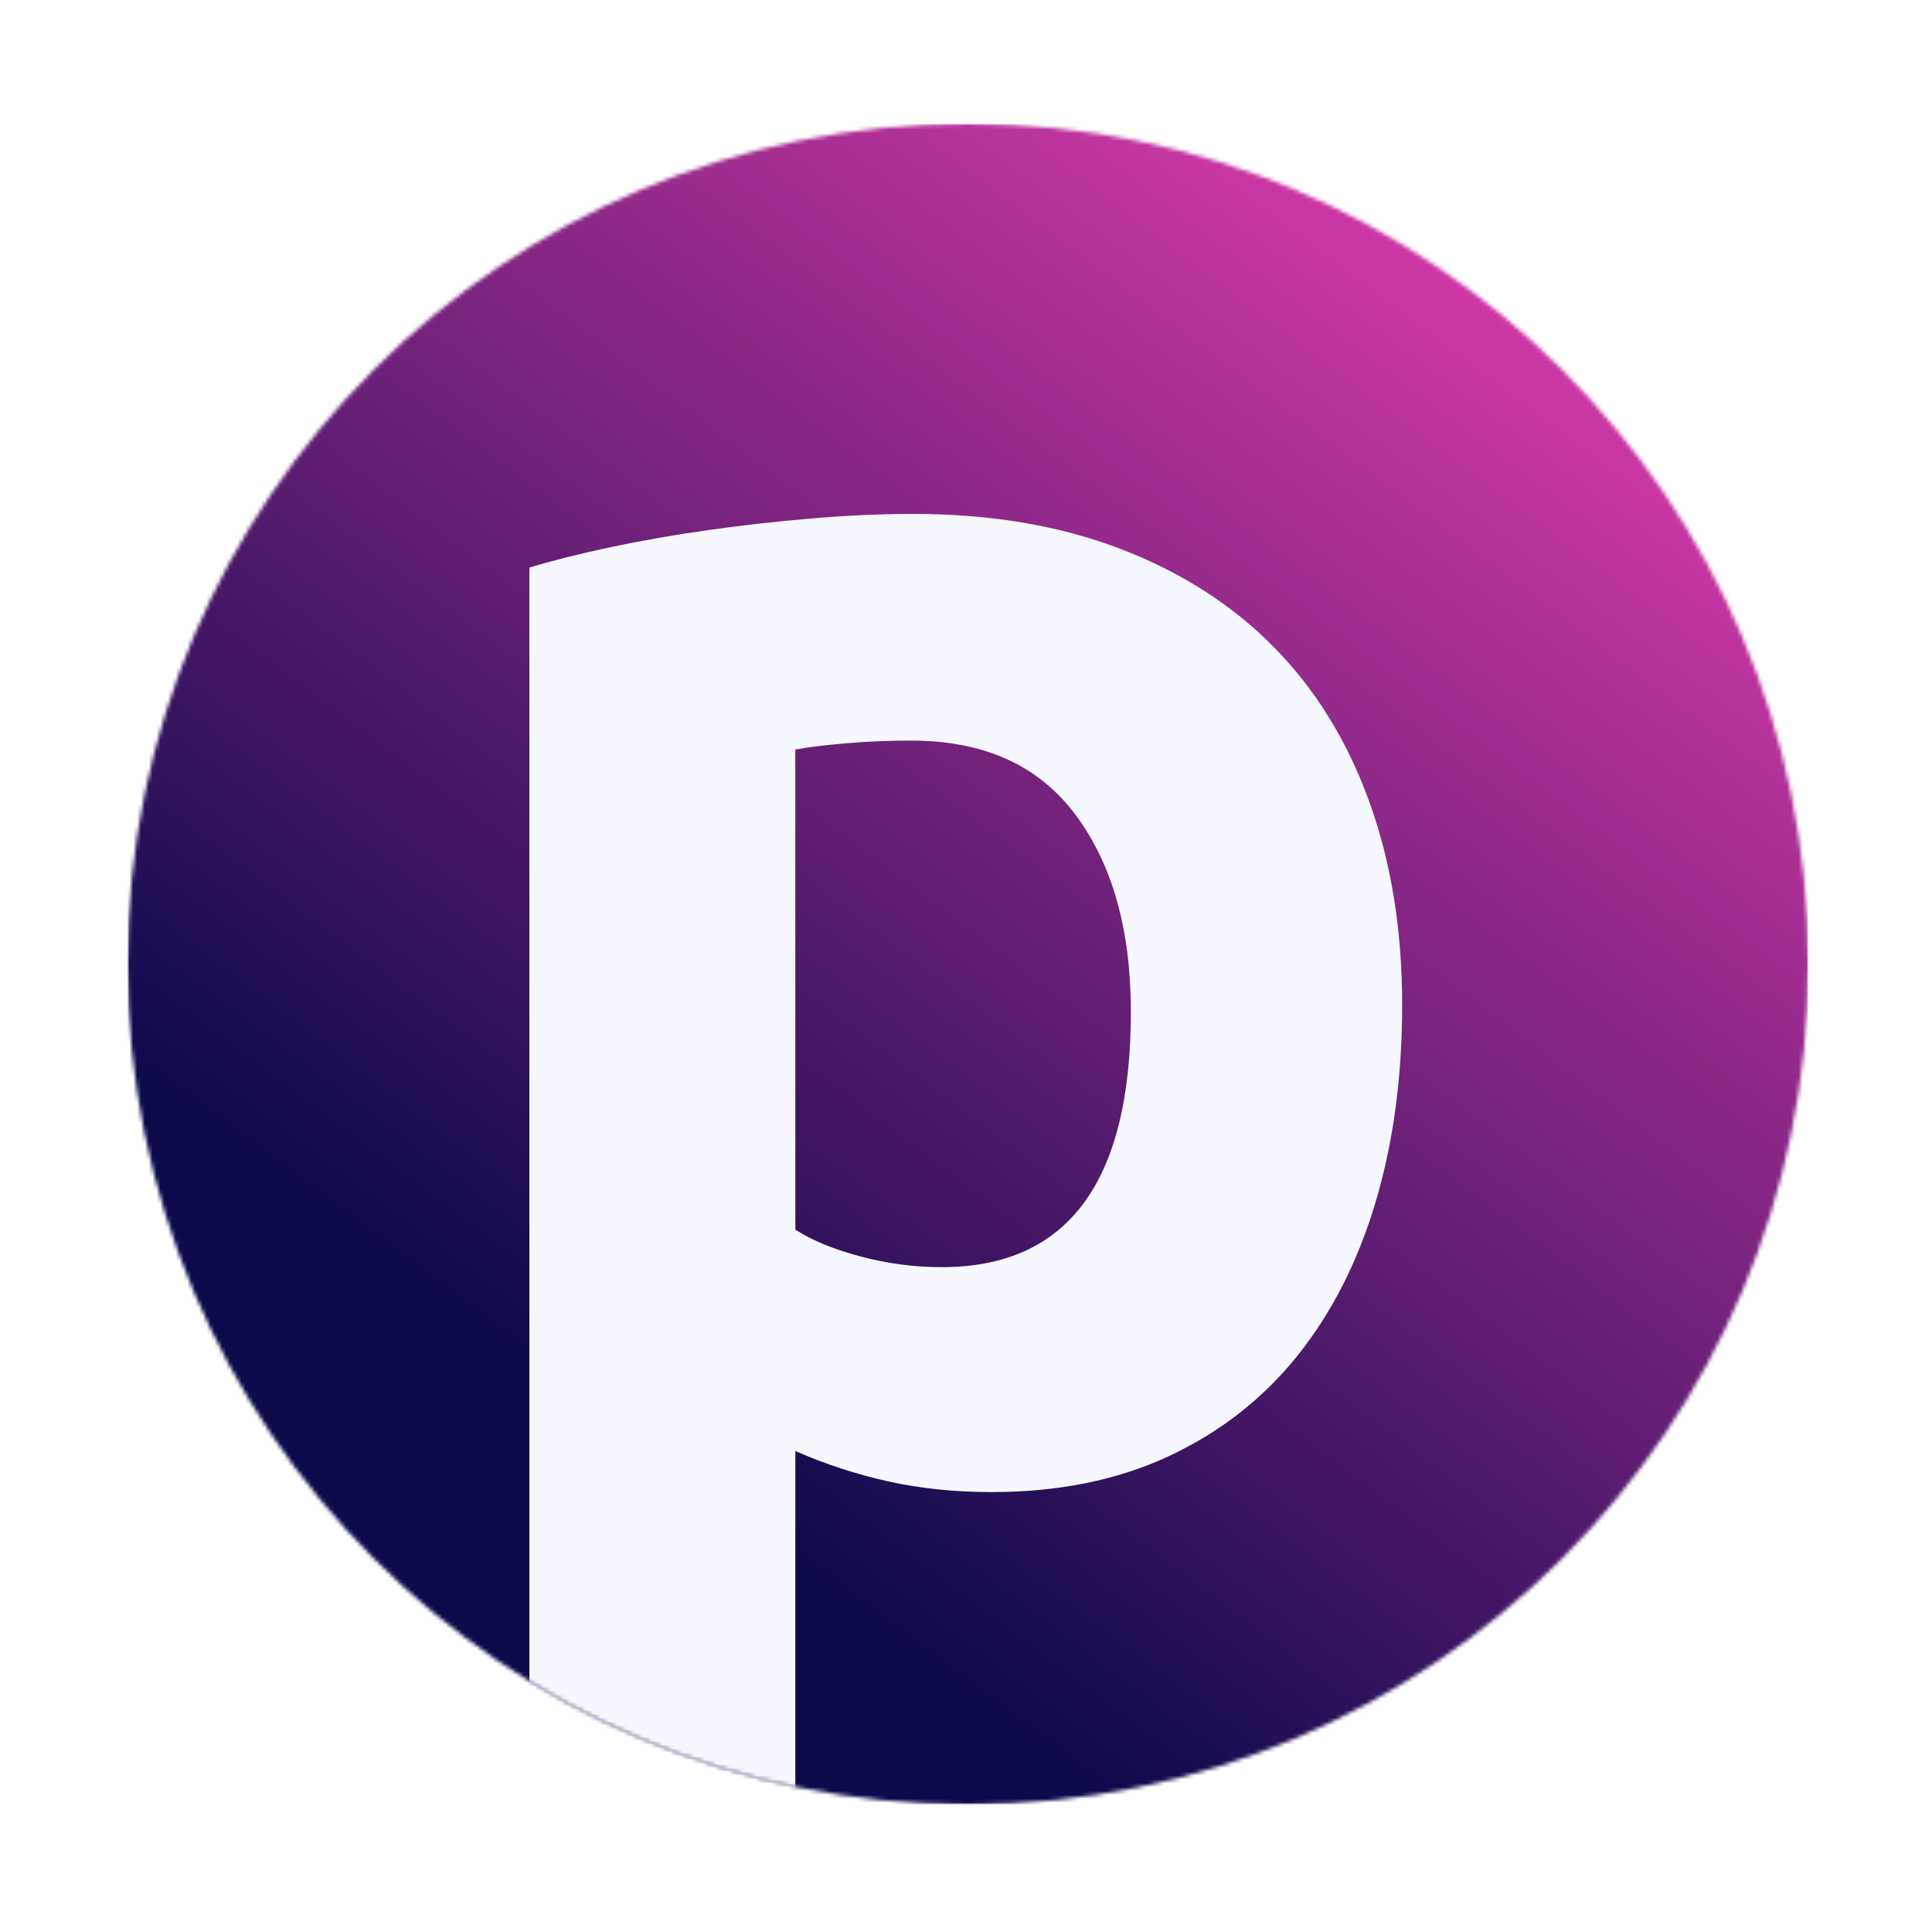 <svg width="500" height="500" viewBox="0 0 500 500" fill="none" xmlns="http://www.w3.org/2000/svg">
<mask id="mask0_7_16" style="mask-type:luminance" maskUnits="userSpaceOnUse" x="33" y="32" width="435" height="435">
<path d="M33 32H468V467H33V32Z" fill="white"/>
</mask>
<g mask="url(#mask0_7_16)">
<mask id="mask1_7_16" style="mask-type:luminance" maskUnits="userSpaceOnUse" x="33" y="32" width="436" height="436">
<path d="M468.005 249.505C468.005 369.63 370.625 467.01 250.5 467.01C130.375 467.01 33 369.625 33 249.505C33 129.385 130.38 32 250.505 32C370.63 32 468.005 129.38 468.005 249.505Z" fill="white"/>
</mask>
<g mask="url(#mask1_7_16)">
<path d="M33 32V467H468V32H33Z" fill="url(#paint0_linear_7_16)"/>
</g>
<mask id="mask2_7_16" style="mask-type:alpha" maskUnits="userSpaceOnUse" x="33" y="32" width="435" height="435">
<mask id="mask3_7_16" style="mask-type:luminance" maskUnits="userSpaceOnUse" x="33" y="32" width="436" height="436">
<path d="M468.005 249.505C468.005 369.63 370.625 467.01 250.5 467.01C130.375 467.01 33 369.625 33 249.505C33 129.385 130.38 32 250.505 32C370.63 32 468.005 129.38 468.005 249.505Z" fill="white"/>
</mask>
<g mask="url(#mask3_7_16)">
<path d="M33 32V467H468V32H33Z" fill="url(#paint1_linear_7_16)"/>
</g>
</mask>
<g mask="url(#mask2_7_16)">
<path d="M292.667 261.875C292.667 240.641 287.885 223.635 278.333 210.854C268.792 198.062 254.63 191.667 235.854 191.667C229.688 191.667 223.984 191.906 218.75 192.375C213.526 192.833 209.219 193.37 205.833 193.979V318.229C210.135 321.01 215.755 323.323 222.688 325.167C229.615 327.016 236.625 327.938 243.708 327.938C276.344 327.938 292.667 305.917 292.667 261.875ZM362.875 260.042C362.875 278.823 360.562 295.911 355.938 311.312C351.323 326.703 344.552 339.948 335.625 351.042C326.693 362.125 315.604 370.75 302.354 376.917C289.115 383.068 273.88 386.146 256.646 386.146C247.089 386.146 238.151 385.219 229.833 383.375C221.526 381.526 213.526 378.911 205.833 375.521V466.979H137V146.875C143.151 145.031 150.229 143.26 158.229 141.562C166.24 139.87 174.635 138.406 183.417 137.167C192.193 135.932 201.125 134.932 210.208 134.167C219.292 133.391 227.99 133 236.312 133C256.323 133 274.188 136.01 289.896 142.021C305.604 148.021 318.844 156.49 329.625 167.417C340.401 178.349 348.635 191.667 354.333 207.375C360.026 223.083 362.875 240.641 362.875 260.042Z" fill="#F7F7FF"/>
</g>
</g>
<defs>
<linearGradient id="paint0_linear_7_16" x1="433.582" y1="6.111" x2="67.427" y2="492.895" gradientUnits="userSpaceOnUse">
<stop stop-color="#FB42BB"/>
<stop offset="0.004" stop-color="#FA42BB"/>
<stop offset="0.008" stop-color="#F841BA"/>
<stop offset="0.012" stop-color="#F741B9"/>
<stop offset="0.016" stop-color="#F641B9"/>
<stop offset="0.02" stop-color="#F541B8"/>
<stop offset="0.023" stop-color="#F340B8"/>
<stop offset="0.027" stop-color="#F240B7"/>
<stop offset="0.031" stop-color="#F140B6"/>
<stop offset="0.035" stop-color="#F03FB6"/>
<stop offset="0.039" stop-color="#EF3FB5"/>
<stop offset="0.043" stop-color="#ED3FB5"/>
<stop offset="0.047" stop-color="#EC3FB4"/>
<stop offset="0.051" stop-color="#EB3EB4"/>
<stop offset="0.055" stop-color="#EA3EB3"/>
<stop offset="0.059" stop-color="#E83EB2"/>
<stop offset="0.062" stop-color="#E73DB2"/>
<stop offset="0.066" stop-color="#E63DB1"/>
<stop offset="0.07" stop-color="#E53DB1"/>
<stop offset="0.074" stop-color="#E33CB0"/>
<stop offset="0.078" stop-color="#E23CB0"/>
<stop offset="0.082" stop-color="#E13CAF"/>
<stop offset="0.086" stop-color="#E03CAE"/>
<stop offset="0.09" stop-color="#DE3BAE"/>
<stop offset="0.094" stop-color="#DD3BAD"/>
<stop offset="0.098" stop-color="#DC3BAD"/>
<stop offset="0.102" stop-color="#DB3AAC"/>
<stop offset="0.105" stop-color="#D93AAB"/>
<stop offset="0.109" stop-color="#D83AAB"/>
<stop offset="0.113" stop-color="#D73AAA"/>
<stop offset="0.117" stop-color="#D639AA"/>
<stop offset="0.121" stop-color="#D439A9"/>
<stop offset="0.125" stop-color="#D339A9"/>
<stop offset="0.129" stop-color="#D238A8"/>
<stop offset="0.133" stop-color="#D138A7"/>
<stop offset="0.137" stop-color="#CF38A7"/>
<stop offset="0.141" stop-color="#CE37A6"/>
<stop offset="0.145" stop-color="#CD37A6"/>
<stop offset="0.148" stop-color="#CC37A5"/>
<stop offset="0.152" stop-color="#CA37A4"/>
<stop offset="0.156" stop-color="#C936A4"/>
<stop offset="0.16" stop-color="#C836A3"/>
<stop offset="0.164" stop-color="#C736A3"/>
<stop offset="0.168" stop-color="#C635A2"/>
<stop offset="0.172" stop-color="#C435A2"/>
<stop offset="0.176" stop-color="#C335A1"/>
<stop offset="0.18" stop-color="#C235A0"/>
<stop offset="0.184" stop-color="#C134A0"/>
<stop offset="0.188" stop-color="#BF349F"/>
<stop offset="0.191" stop-color="#BE349F"/>
<stop offset="0.195" stop-color="#BD339E"/>
<stop offset="0.199" stop-color="#BC339E"/>
<stop offset="0.203" stop-color="#BA339D"/>
<stop offset="0.207" stop-color="#B9339C"/>
<stop offset="0.211" stop-color="#B8329C"/>
<stop offset="0.215" stop-color="#B7329B"/>
<stop offset="0.219" stop-color="#B5329B"/>
<stop offset="0.223" stop-color="#B4319A"/>
<stop offset="0.227" stop-color="#B33199"/>
<stop offset="0.23" stop-color="#B23199"/>
<stop offset="0.234" stop-color="#B03098"/>
<stop offset="0.238" stop-color="#AF3098"/>
<stop offset="0.242" stop-color="#AE3097"/>
<stop offset="0.246" stop-color="#AD3097"/>
<stop offset="0.25" stop-color="#AB2F96"/>
<stop offset="0.254" stop-color="#AA2F95"/>
<stop offset="0.258" stop-color="#A92F95"/>
<stop offset="0.262" stop-color="#A82E94"/>
<stop offset="0.266" stop-color="#A62E94"/>
<stop offset="0.27" stop-color="#A52E93"/>
<stop offset="0.273" stop-color="#A42E92"/>
<stop offset="0.277" stop-color="#A32D92"/>
<stop offset="0.281" stop-color="#A12D91"/>
<stop offset="0.285" stop-color="#A02D91"/>
<stop offset="0.289" stop-color="#9F2C90"/>
<stop offset="0.293" stop-color="#9E2C90"/>
<stop offset="0.297" stop-color="#9D2C8F"/>
<stop offset="0.301" stop-color="#9B2C8E"/>
<stop offset="0.305" stop-color="#9A2B8E"/>
<stop offset="0.309" stop-color="#992B8D"/>
<stop offset="0.312" stop-color="#982B8D"/>
<stop offset="0.316" stop-color="#962A8C"/>
<stop offset="0.32" stop-color="#952A8C"/>
<stop offset="0.324" stop-color="#942A8B"/>
<stop offset="0.328" stop-color="#93298A"/>
<stop offset="0.332" stop-color="#91298A"/>
<stop offset="0.336" stop-color="#902989"/>
<stop offset="0.34" stop-color="#8F2989"/>
<stop offset="0.344" stop-color="#8E2888"/>
<stop offset="0.348" stop-color="#8C2887"/>
<stop offset="0.352" stop-color="#8B2887"/>
<stop offset="0.355" stop-color="#8A2786"/>
<stop offset="0.359" stop-color="#892786"/>
<stop offset="0.363" stop-color="#872785"/>
<stop offset="0.367" stop-color="#862785"/>
<stop offset="0.371" stop-color="#852684"/>
<stop offset="0.375" stop-color="#842683"/>
<stop offset="0.379" stop-color="#822683"/>
<stop offset="0.383" stop-color="#812582"/>
<stop offset="0.387" stop-color="#802582"/>
<stop offset="0.391" stop-color="#7F2581"/>
<stop offset="0.395" stop-color="#7D2481"/>
<stop offset="0.398" stop-color="#7C2480"/>
<stop offset="0.402" stop-color="#7B247F"/>
<stop offset="0.406" stop-color="#7A247F"/>
<stop offset="0.41" stop-color="#78237E"/>
<stop offset="0.414" stop-color="#77237E"/>
<stop offset="0.418" stop-color="#76237D"/>
<stop offset="0.422" stop-color="#75227C"/>
<stop offset="0.426" stop-color="#74227C"/>
<stop offset="0.43" stop-color="#72227B"/>
<stop offset="0.434" stop-color="#71227B"/>
<stop offset="0.438" stop-color="#70217A"/>
<stop offset="0.441" stop-color="#6F217A"/>
<stop offset="0.445" stop-color="#6D2179"/>
<stop offset="0.449" stop-color="#6C2078"/>
<stop offset="0.453" stop-color="#6B2078"/>
<stop offset="0.457" stop-color="#6A2077"/>
<stop offset="0.461" stop-color="#682077"/>
<stop offset="0.465" stop-color="#671F76"/>
<stop offset="0.469" stop-color="#661F75"/>
<stop offset="0.473" stop-color="#651F75"/>
<stop offset="0.477" stop-color="#631E74"/>
<stop offset="0.48" stop-color="#621E74"/>
<stop offset="0.484" stop-color="#611E73"/>
<stop offset="0.488" stop-color="#601D73"/>
<stop offset="0.492" stop-color="#5E1D72"/>
<stop offset="0.496" stop-color="#5D1D71"/>
<stop offset="0.5" stop-color="#5C1D71"/>
<stop offset="0.504" stop-color="#5B1C70"/>
<stop offset="0.508" stop-color="#591C70"/>
<stop offset="0.512" stop-color="#581C6F"/>
<stop offset="0.516" stop-color="#571B6F"/>
<stop offset="0.52" stop-color="#561B6E"/>
<stop offset="0.523" stop-color="#541B6D"/>
<stop offset="0.527" stop-color="#531B6D"/>
<stop offset="0.531" stop-color="#521A6C"/>
<stop offset="0.535" stop-color="#511A6C"/>
<stop offset="0.539" stop-color="#4F1A6B"/>
<stop offset="0.543" stop-color="#4E196A"/>
<stop offset="0.547" stop-color="#4D196A"/>
<stop offset="0.551" stop-color="#4C1969"/>
<stop offset="0.555" stop-color="#4B1869"/>
<stop offset="0.559" stop-color="#491868"/>
<stop offset="0.562" stop-color="#481868"/>
<stop offset="0.566" stop-color="#471867"/>
<stop offset="0.57" stop-color="#461766"/>
<stop offset="0.574" stop-color="#441766"/>
<stop offset="0.578" stop-color="#431765"/>
<stop offset="0.582" stop-color="#421665"/>
<stop offset="0.586" stop-color="#411664"/>
<stop offset="0.59" stop-color="#3F1664"/>
<stop offset="0.594" stop-color="#3E1663"/>
<stop offset="0.598" stop-color="#3D1562"/>
<stop offset="0.602" stop-color="#3C1562"/>
<stop offset="0.605" stop-color="#3A1561"/>
<stop offset="0.609" stop-color="#391461"/>
<stop offset="0.613" stop-color="#381460"/>
<stop offset="0.617" stop-color="#37145F"/>
<stop offset="0.621" stop-color="#35145F"/>
<stop offset="0.625" stop-color="#34135E"/>
<stop offset="0.629" stop-color="#33135E"/>
<stop offset="0.633" stop-color="#32135D"/>
<stop offset="0.637" stop-color="#30125D"/>
<stop offset="0.641" stop-color="#2F125C"/>
<stop offset="0.645" stop-color="#2E125B"/>
<stop offset="0.648" stop-color="#2D115B"/>
<stop offset="0.652" stop-color="#2B115A"/>
<stop offset="0.656" stop-color="#2A115A"/>
<stop offset="0.66" stop-color="#291159"/>
<stop offset="0.664" stop-color="#281058"/>
<stop offset="0.668" stop-color="#271058"/>
<stop offset="0.672" stop-color="#251057"/>
<stop offset="0.676" stop-color="#240F57"/>
<stop offset="0.68" stop-color="#230F56"/>
<stop offset="0.684" stop-color="#220F56"/>
<stop offset="0.688" stop-color="#200F55"/>
<stop offset="0.691" stop-color="#1F0E54"/>
<stop offset="0.695" stop-color="#1E0E54"/>
<stop offset="0.699" stop-color="#1D0E53"/>
<stop offset="0.703" stop-color="#1B0D53"/>
<stop offset="0.707" stop-color="#1A0D52"/>
<stop offset="0.711" stop-color="#190D52"/>
<stop offset="0.715" stop-color="#180C51"/>
<stop offset="0.719" stop-color="#160C50"/>
<stop offset="0.723" stop-color="#150C50"/>
<stop offset="0.727" stop-color="#140C4F"/>
<stop offset="0.73" stop-color="#130B4F"/>
<stop offset="0.734" stop-color="#110B4E"/>
<stop offset="0.738" stop-color="#100B4D"/>
<stop offset="0.742" stop-color="#0F0A4D"/>
<stop offset="0.746" stop-color="#0E0A4C"/>
<stop offset="0.75" stop-color="#0D0A4C"/>
<stop offset="1" stop-color="#0D0A4C"/>
</linearGradient>
<linearGradient id="paint1_linear_7_16" x1="433.582" y1="6.111" x2="67.427" y2="492.895" gradientUnits="userSpaceOnUse">
<stop stop-color="#FB42BB"/>
<stop offset="0.004" stop-color="#FA42BB"/>
<stop offset="0.008" stop-color="#F841BA"/>
<stop offset="0.012" stop-color="#F741B9"/>
<stop offset="0.016" stop-color="#F641B9"/>
<stop offset="0.02" stop-color="#F541B8"/>
<stop offset="0.023" stop-color="#F340B8"/>
<stop offset="0.027" stop-color="#F240B7"/>
<stop offset="0.031" stop-color="#F140B6"/>
<stop offset="0.035" stop-color="#F03FB6"/>
<stop offset="0.039" stop-color="#EF3FB5"/>
<stop offset="0.043" stop-color="#ED3FB5"/>
<stop offset="0.047" stop-color="#EC3FB4"/>
<stop offset="0.051" stop-color="#EB3EB4"/>
<stop offset="0.055" stop-color="#EA3EB3"/>
<stop offset="0.059" stop-color="#E83EB2"/>
<stop offset="0.062" stop-color="#E73DB2"/>
<stop offset="0.066" stop-color="#E63DB1"/>
<stop offset="0.07" stop-color="#E53DB1"/>
<stop offset="0.074" stop-color="#E33CB0"/>
<stop offset="0.078" stop-color="#E23CB0"/>
<stop offset="0.082" stop-color="#E13CAF"/>
<stop offset="0.086" stop-color="#E03CAE"/>
<stop offset="0.09" stop-color="#DE3BAE"/>
<stop offset="0.094" stop-color="#DD3BAD"/>
<stop offset="0.098" stop-color="#DC3BAD"/>
<stop offset="0.102" stop-color="#DB3AAC"/>
<stop offset="0.105" stop-color="#D93AAB"/>
<stop offset="0.109" stop-color="#D83AAB"/>
<stop offset="0.113" stop-color="#D73AAA"/>
<stop offset="0.117" stop-color="#D639AA"/>
<stop offset="0.121" stop-color="#D439A9"/>
<stop offset="0.125" stop-color="#D339A9"/>
<stop offset="0.129" stop-color="#D238A8"/>
<stop offset="0.133" stop-color="#D138A7"/>
<stop offset="0.137" stop-color="#CF38A7"/>
<stop offset="0.141" stop-color="#CE37A6"/>
<stop offset="0.145" stop-color="#CD37A6"/>
<stop offset="0.148" stop-color="#CC37A5"/>
<stop offset="0.152" stop-color="#CA37A4"/>
<stop offset="0.156" stop-color="#C936A4"/>
<stop offset="0.16" stop-color="#C836A3"/>
<stop offset="0.164" stop-color="#C736A3"/>
<stop offset="0.168" stop-color="#C635A2"/>
<stop offset="0.172" stop-color="#C435A2"/>
<stop offset="0.176" stop-color="#C335A1"/>
<stop offset="0.18" stop-color="#C235A0"/>
<stop offset="0.184" stop-color="#C134A0"/>
<stop offset="0.188" stop-color="#BF349F"/>
<stop offset="0.191" stop-color="#BE349F"/>
<stop offset="0.195" stop-color="#BD339E"/>
<stop offset="0.199" stop-color="#BC339E"/>
<stop offset="0.203" stop-color="#BA339D"/>
<stop offset="0.207" stop-color="#B9339C"/>
<stop offset="0.211" stop-color="#B8329C"/>
<stop offset="0.215" stop-color="#B7329B"/>
<stop offset="0.219" stop-color="#B5329B"/>
<stop offset="0.223" stop-color="#B4319A"/>
<stop offset="0.227" stop-color="#B33199"/>
<stop offset="0.23" stop-color="#B23199"/>
<stop offset="0.234" stop-color="#B03098"/>
<stop offset="0.238" stop-color="#AF3098"/>
<stop offset="0.242" stop-color="#AE3097"/>
<stop offset="0.246" stop-color="#AD3097"/>
<stop offset="0.25" stop-color="#AB2F96"/>
<stop offset="0.254" stop-color="#AA2F95"/>
<stop offset="0.258" stop-color="#A92F95"/>
<stop offset="0.262" stop-color="#A82E94"/>
<stop offset="0.266" stop-color="#A62E94"/>
<stop offset="0.27" stop-color="#A52E93"/>
<stop offset="0.273" stop-color="#A42E92"/>
<stop offset="0.277" stop-color="#A32D92"/>
<stop offset="0.281" stop-color="#A12D91"/>
<stop offset="0.285" stop-color="#A02D91"/>
<stop offset="0.289" stop-color="#9F2C90"/>
<stop offset="0.293" stop-color="#9E2C90"/>
<stop offset="0.297" stop-color="#9D2C8F"/>
<stop offset="0.301" stop-color="#9B2C8E"/>
<stop offset="0.305" stop-color="#9A2B8E"/>
<stop offset="0.309" stop-color="#992B8D"/>
<stop offset="0.312" stop-color="#982B8D"/>
<stop offset="0.316" stop-color="#962A8C"/>
<stop offset="0.32" stop-color="#952A8C"/>
<stop offset="0.324" stop-color="#942A8B"/>
<stop offset="0.328" stop-color="#93298A"/>
<stop offset="0.332" stop-color="#91298A"/>
<stop offset="0.336" stop-color="#902989"/>
<stop offset="0.34" stop-color="#8F2989"/>
<stop offset="0.344" stop-color="#8E2888"/>
<stop offset="0.348" stop-color="#8C2887"/>
<stop offset="0.352" stop-color="#8B2887"/>
<stop offset="0.355" stop-color="#8A2786"/>
<stop offset="0.359" stop-color="#892786"/>
<stop offset="0.363" stop-color="#872785"/>
<stop offset="0.367" stop-color="#862785"/>
<stop offset="0.371" stop-color="#852684"/>
<stop offset="0.375" stop-color="#842683"/>
<stop offset="0.379" stop-color="#822683"/>
<stop offset="0.383" stop-color="#812582"/>
<stop offset="0.387" stop-color="#802582"/>
<stop offset="0.391" stop-color="#7F2581"/>
<stop offset="0.395" stop-color="#7D2481"/>
<stop offset="0.398" stop-color="#7C2480"/>
<stop offset="0.402" stop-color="#7B247F"/>
<stop offset="0.406" stop-color="#7A247F"/>
<stop offset="0.41" stop-color="#78237E"/>
<stop offset="0.414" stop-color="#77237E"/>
<stop offset="0.418" stop-color="#76237D"/>
<stop offset="0.422" stop-color="#75227C"/>
<stop offset="0.426" stop-color="#74227C"/>
<stop offset="0.43" stop-color="#72227B"/>
<stop offset="0.434" stop-color="#71227B"/>
<stop offset="0.438" stop-color="#70217A"/>
<stop offset="0.441" stop-color="#6F217A"/>
<stop offset="0.445" stop-color="#6D2179"/>
<stop offset="0.449" stop-color="#6C2078"/>
<stop offset="0.453" stop-color="#6B2078"/>
<stop offset="0.457" stop-color="#6A2077"/>
<stop offset="0.461" stop-color="#682077"/>
<stop offset="0.465" stop-color="#671F76"/>
<stop offset="0.469" stop-color="#661F75"/>
<stop offset="0.473" stop-color="#651F75"/>
<stop offset="0.477" stop-color="#631E74"/>
<stop offset="0.48" stop-color="#621E74"/>
<stop offset="0.484" stop-color="#611E73"/>
<stop offset="0.488" stop-color="#601D73"/>
<stop offset="0.492" stop-color="#5E1D72"/>
<stop offset="0.496" stop-color="#5D1D71"/>
<stop offset="0.5" stop-color="#5C1D71"/>
<stop offset="0.504" stop-color="#5B1C70"/>
<stop offset="0.508" stop-color="#591C70"/>
<stop offset="0.512" stop-color="#581C6F"/>
<stop offset="0.516" stop-color="#571B6F"/>
<stop offset="0.52" stop-color="#561B6E"/>
<stop offset="0.523" stop-color="#541B6D"/>
<stop offset="0.527" stop-color="#531B6D"/>
<stop offset="0.531" stop-color="#521A6C"/>
<stop offset="0.535" stop-color="#511A6C"/>
<stop offset="0.539" stop-color="#4F1A6B"/>
<stop offset="0.543" stop-color="#4E196A"/>
<stop offset="0.547" stop-color="#4D196A"/>
<stop offset="0.551" stop-color="#4C1969"/>
<stop offset="0.555" stop-color="#4B1869"/>
<stop offset="0.559" stop-color="#491868"/>
<stop offset="0.562" stop-color="#481868"/>
<stop offset="0.566" stop-color="#471867"/>
<stop offset="0.57" stop-color="#461766"/>
<stop offset="0.574" stop-color="#441766"/>
<stop offset="0.578" stop-color="#431765"/>
<stop offset="0.582" stop-color="#421665"/>
<stop offset="0.586" stop-color="#411664"/>
<stop offset="0.59" stop-color="#3F1664"/>
<stop offset="0.594" stop-color="#3E1663"/>
<stop offset="0.598" stop-color="#3D1562"/>
<stop offset="0.602" stop-color="#3C1562"/>
<stop offset="0.605" stop-color="#3A1561"/>
<stop offset="0.609" stop-color="#391461"/>
<stop offset="0.613" stop-color="#381460"/>
<stop offset="0.617" stop-color="#37145F"/>
<stop offset="0.621" stop-color="#35145F"/>
<stop offset="0.625" stop-color="#34135E"/>
<stop offset="0.629" stop-color="#33135E"/>
<stop offset="0.633" stop-color="#32135D"/>
<stop offset="0.637" stop-color="#30125D"/>
<stop offset="0.641" stop-color="#2F125C"/>
<stop offset="0.645" stop-color="#2E125B"/>
<stop offset="0.648" stop-color="#2D115B"/>
<stop offset="0.652" stop-color="#2B115A"/>
<stop offset="0.656" stop-color="#2A115A"/>
<stop offset="0.66" stop-color="#291159"/>
<stop offset="0.664" stop-color="#281058"/>
<stop offset="0.668" stop-color="#271058"/>
<stop offset="0.672" stop-color="#251057"/>
<stop offset="0.676" stop-color="#240F57"/>
<stop offset="0.68" stop-color="#230F56"/>
<stop offset="0.684" stop-color="#220F56"/>
<stop offset="0.688" stop-color="#200F55"/>
<stop offset="0.691" stop-color="#1F0E54"/>
<stop offset="0.695" stop-color="#1E0E54"/>
<stop offset="0.699" stop-color="#1D0E53"/>
<stop offset="0.703" stop-color="#1B0D53"/>
<stop offset="0.707" stop-color="#1A0D52"/>
<stop offset="0.711" stop-color="#190D52"/>
<stop offset="0.715" stop-color="#180C51"/>
<stop offset="0.719" stop-color="#160C50"/>
<stop offset="0.723" stop-color="#150C50"/>
<stop offset="0.727" stop-color="#140C4F"/>
<stop offset="0.73" stop-color="#130B4F"/>
<stop offset="0.734" stop-color="#110B4E"/>
<stop offset="0.738" stop-color="#100B4D"/>
<stop offset="0.742" stop-color="#0F0A4D"/>
<stop offset="0.746" stop-color="#0E0A4C"/>
<stop offset="0.75" stop-color="#0D0A4C"/>
<stop offset="1" stop-color="#0D0A4C"/>
</linearGradient>
</defs>
</svg>
